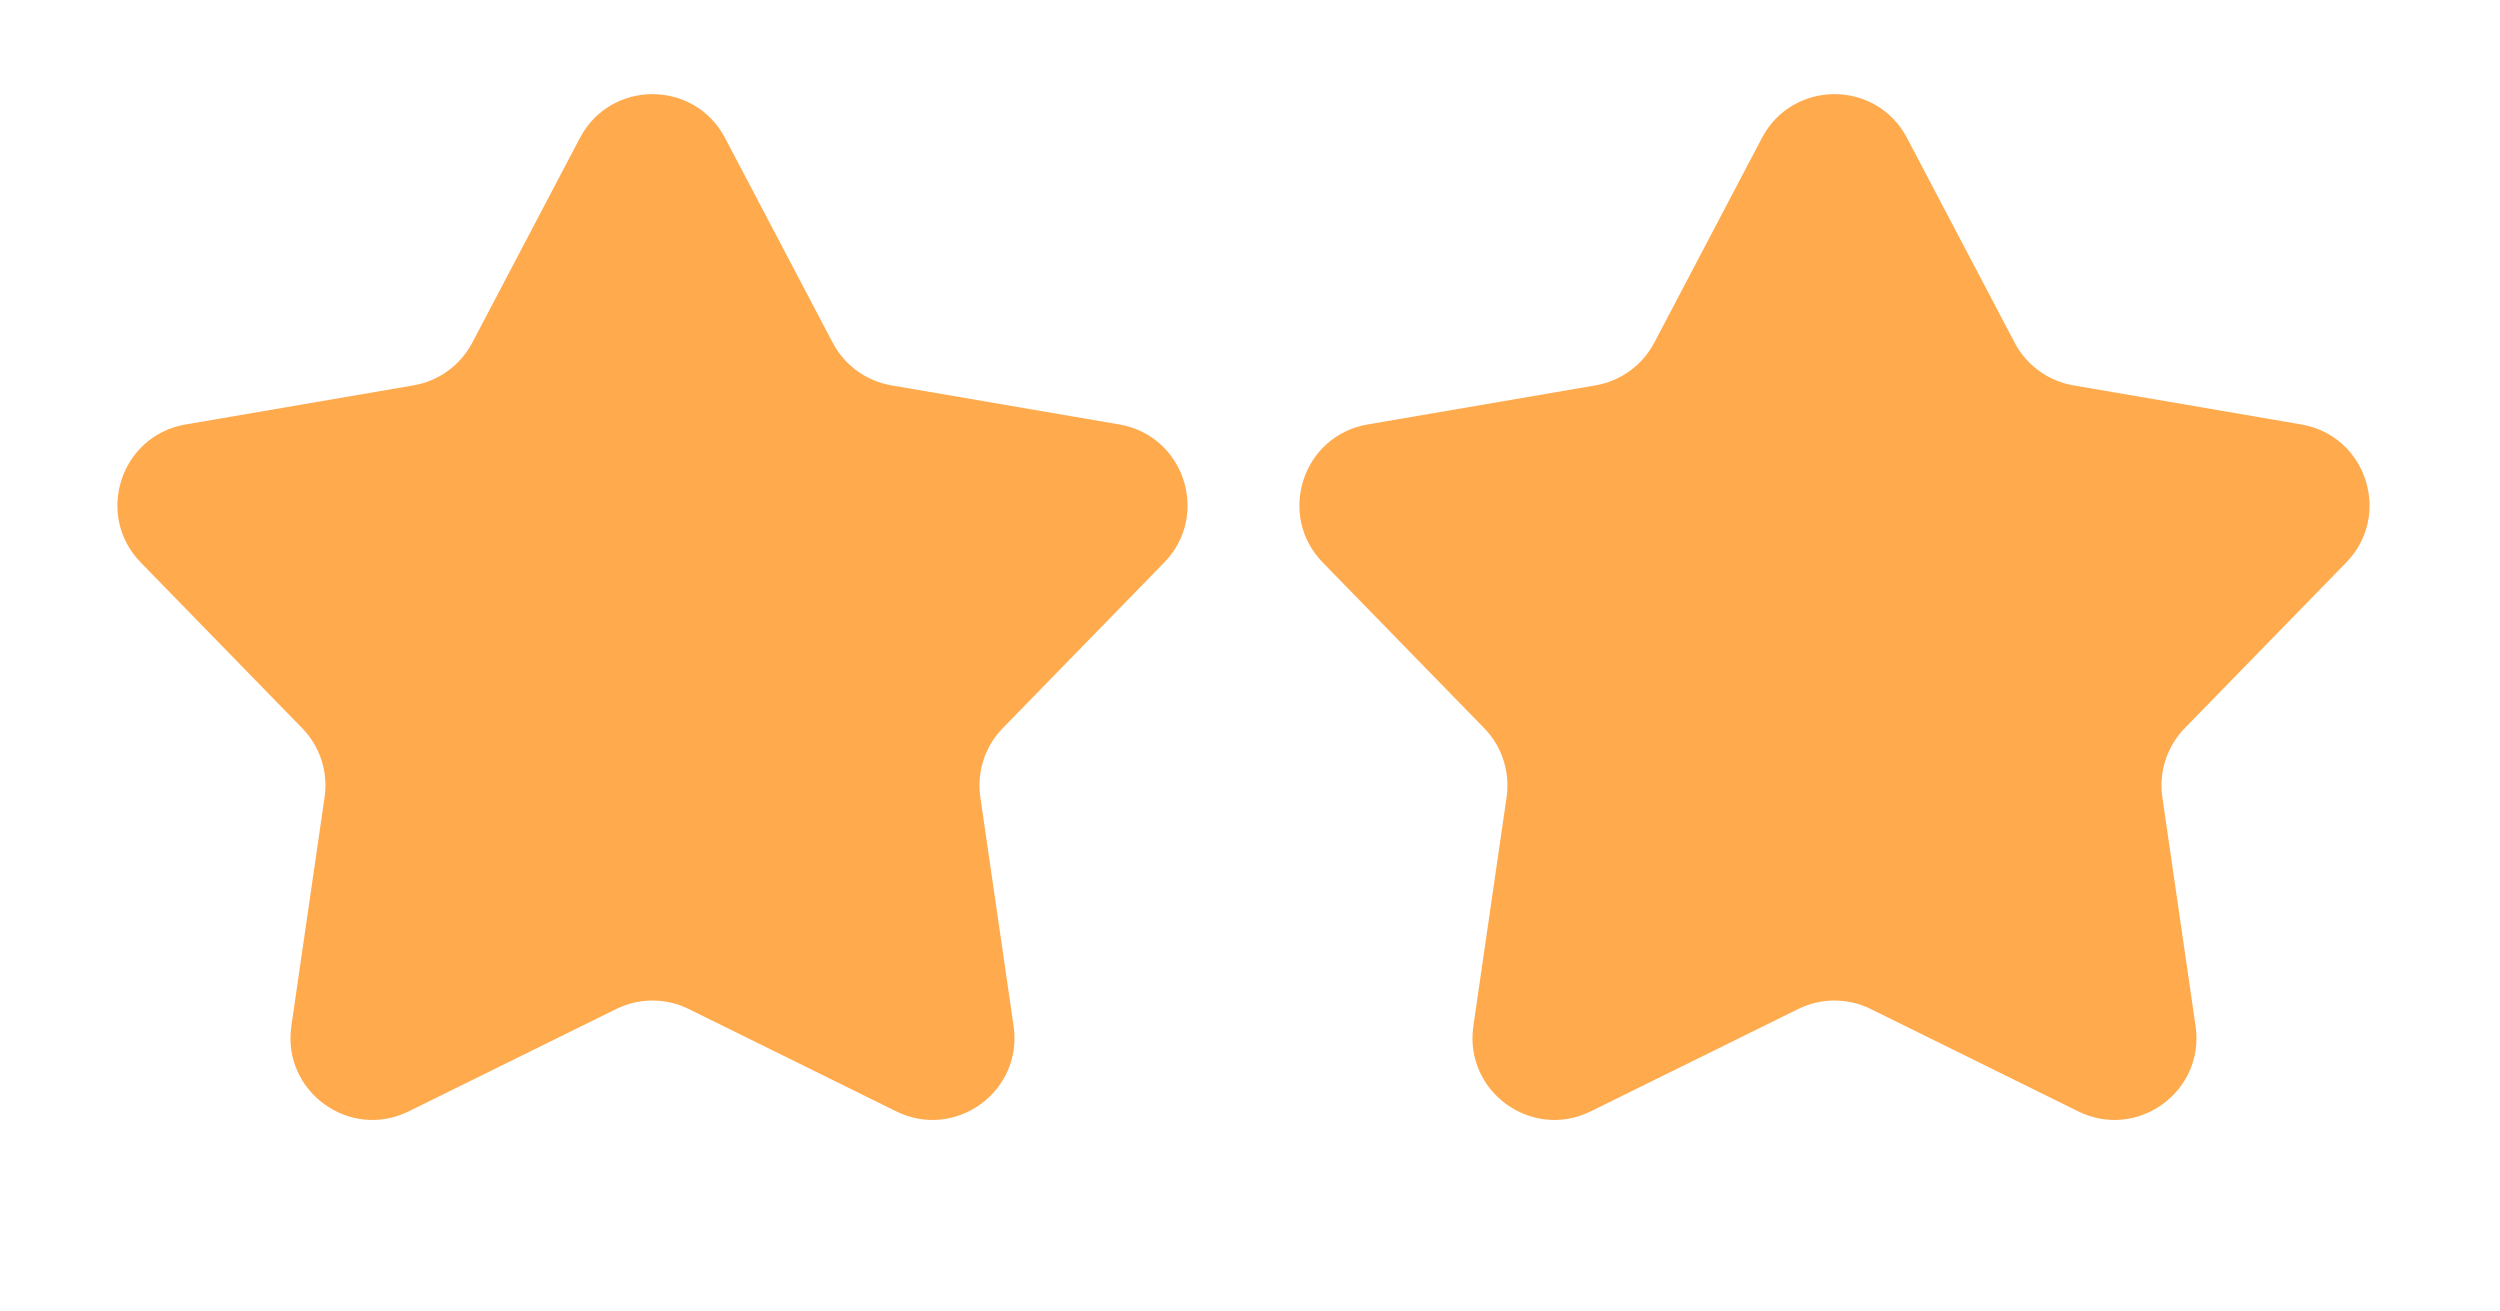 <svg width="61" height="32" viewBox="0 0 61 32" fill="none" xmlns="http://www.w3.org/2000/svg">
<path d="M14.15 3.366C14.9 1.941 16.941 1.941 17.691 3.366L20.318 8.362C20.607 8.913 21.136 9.297 21.75 9.403L27.313 10.357C28.9 10.63 29.531 12.571 28.407 13.725L24.467 17.767C24.033 18.212 23.831 18.835 23.92 19.45L24.732 25.036C24.963 26.63 23.312 27.83 21.867 27.117L16.805 24.62C16.247 24.344 15.593 24.344 15.035 24.62L9.973 27.117C8.529 27.83 6.878 26.63 7.109 25.036L7.92 19.45C8.01 18.835 7.808 18.212 7.373 17.767L3.434 13.725C2.31 12.571 2.94 10.63 4.528 10.357L10.091 9.403C10.704 9.297 11.233 8.913 11.523 8.362L14.15 3.366Z" fill="#FFAA4D"/>
<path d="M42.991 3.366C43.741 1.941 45.782 1.941 46.531 3.366L49.158 8.362C49.448 8.913 49.977 9.297 50.59 9.403L56.154 10.357C57.741 10.63 58.372 12.571 57.248 13.725L53.308 17.767C52.874 18.212 52.672 18.835 52.761 19.45L53.572 25.036C53.804 26.63 52.152 27.83 50.708 27.117L45.646 24.62C45.088 24.344 44.434 24.344 43.876 24.62L38.814 27.117C37.37 27.83 35.718 26.63 35.95 25.036L36.761 19.45C36.85 18.835 36.648 18.212 36.214 17.767L32.275 13.725C31.15 12.571 31.781 10.63 33.368 10.357L38.932 9.403C39.545 9.297 40.074 8.913 40.364 8.362L42.991 3.366Z" fill="#FFAA4D"/>
</svg>
